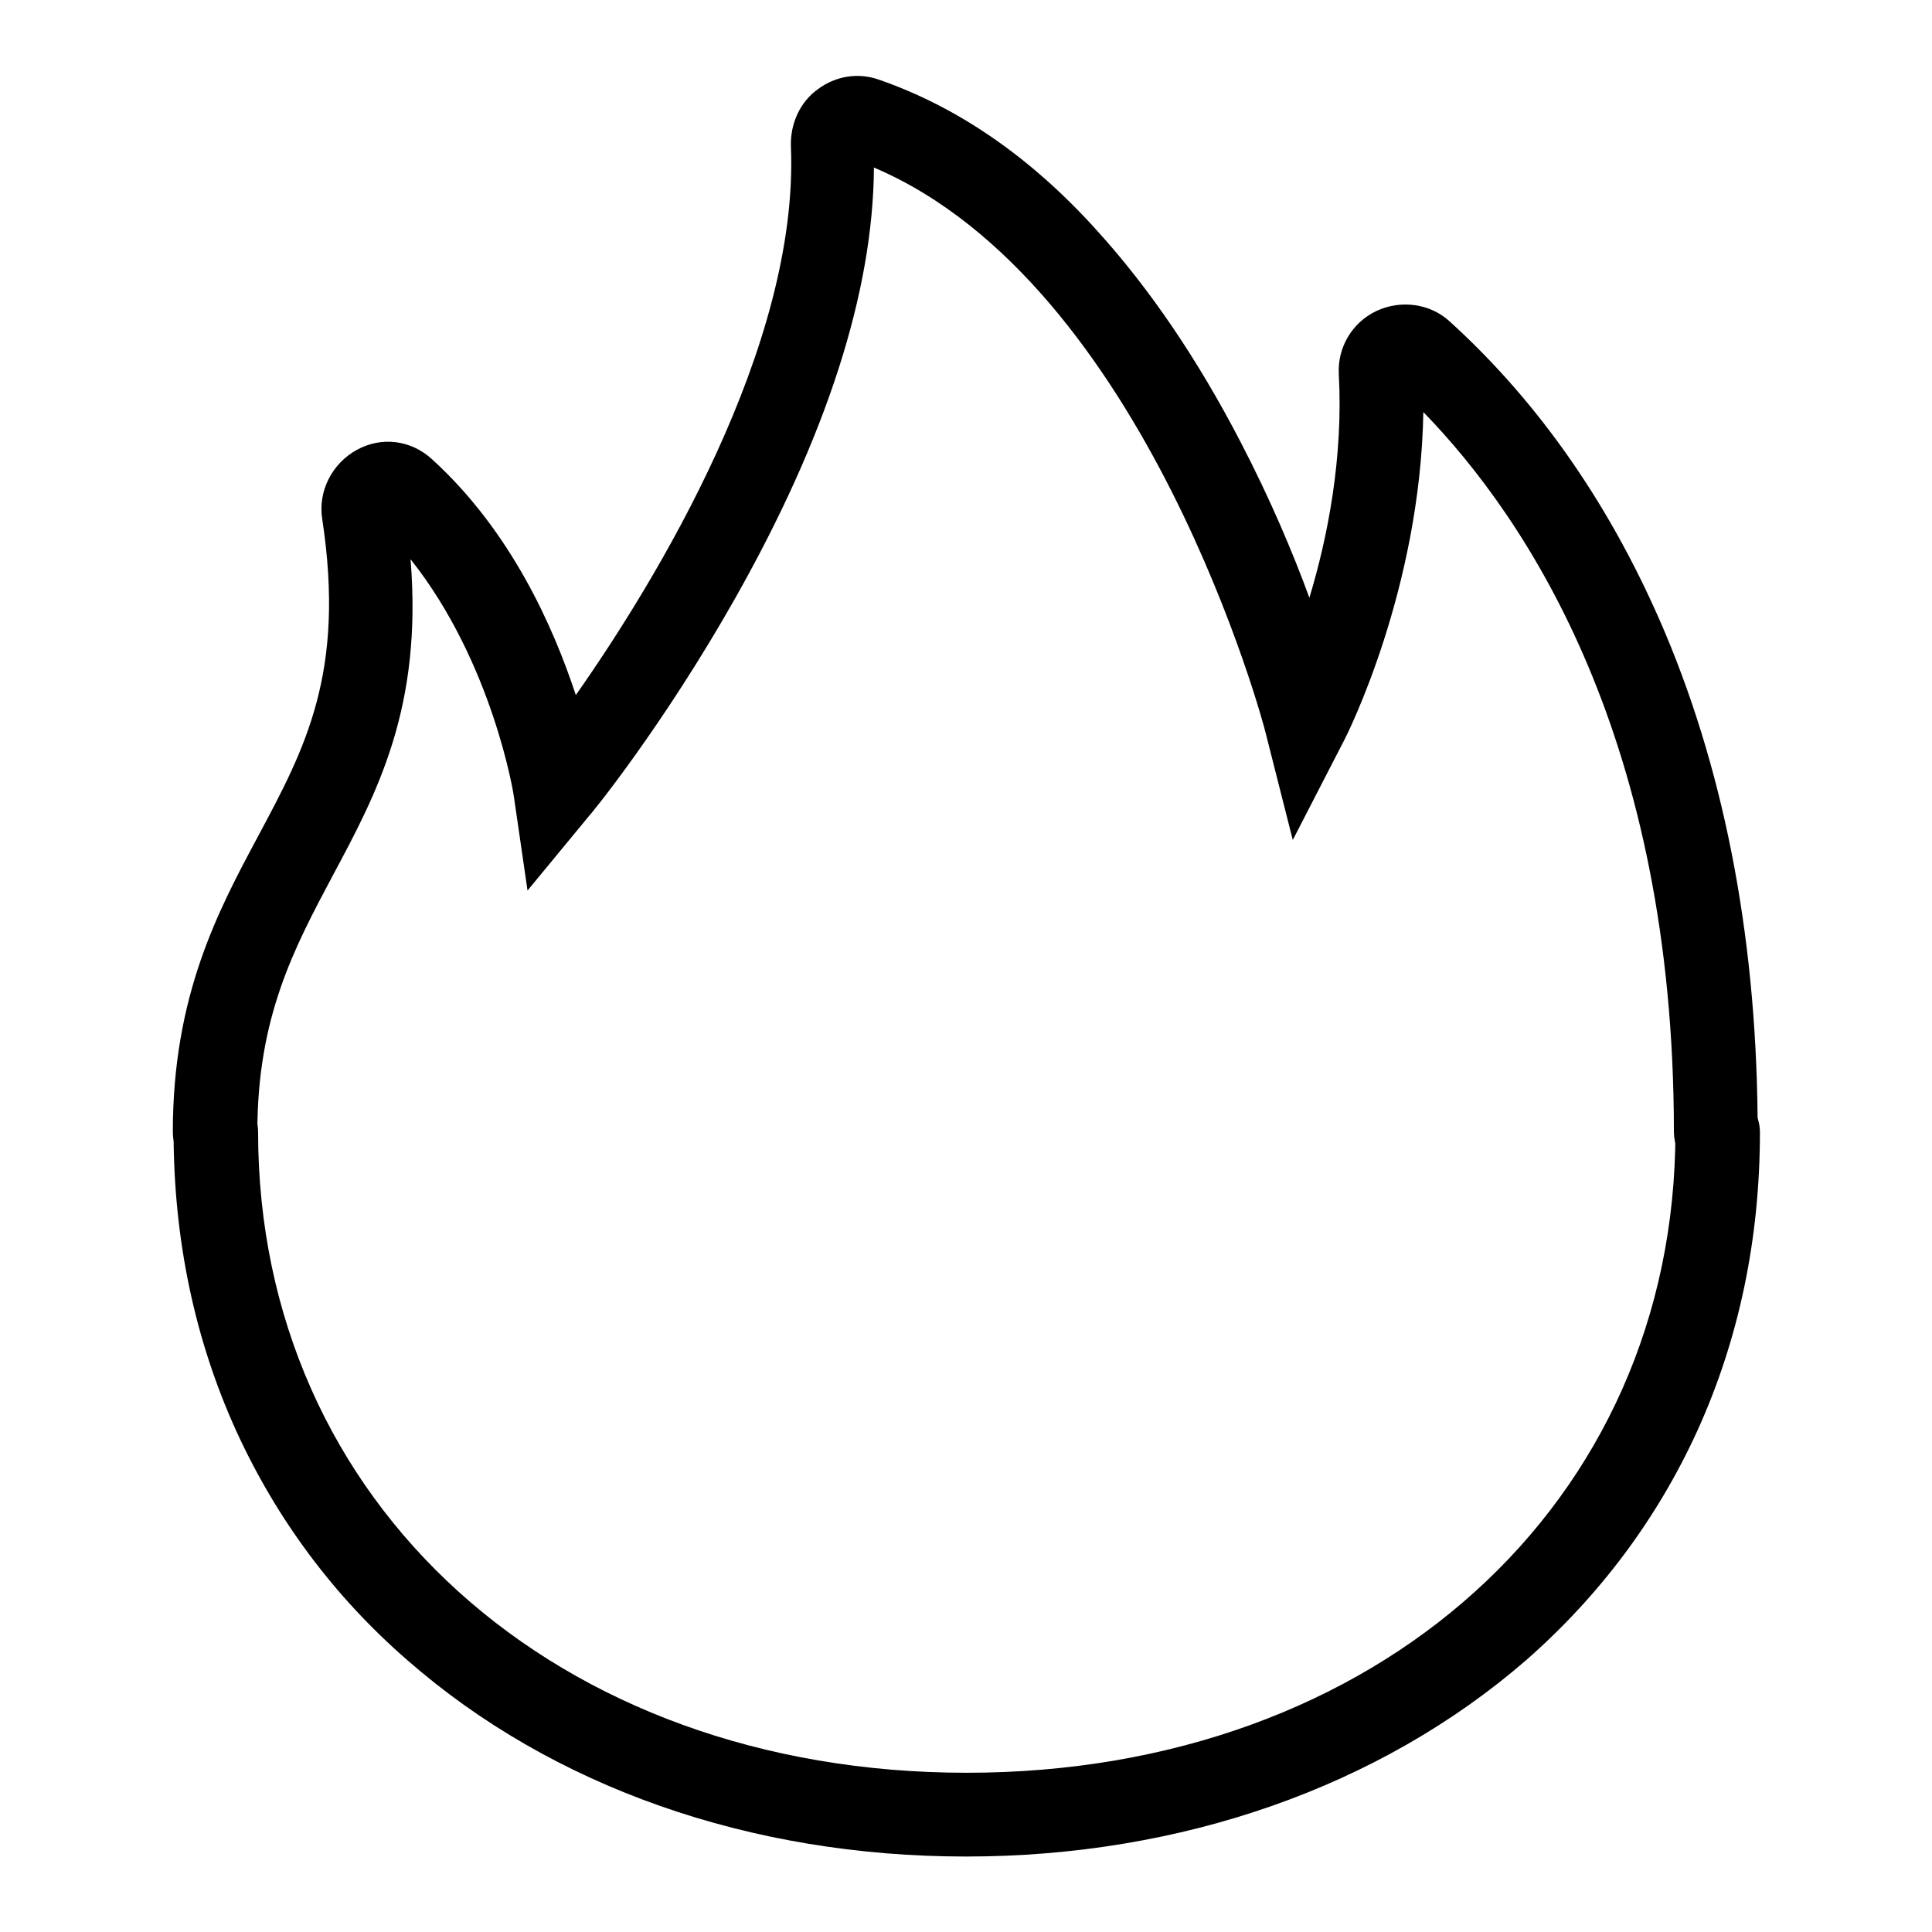 <?xml version="1.0" encoding="utf-8"?>
<!-- Svg Vector Icons : http://www.onlinewebfonts.com/icon -->
<!DOCTYPE svg PUBLIC "-//W3C//DTD SVG 1.1//EN" "http://www.w3.org/Graphics/SVG/1.1/DTD/svg11.dtd">
<svg version="1.1" xmlns="http://www.w3.org/2000/svg" xmlns:xlink="http://www.w3.org/1999/xlink" x="0px" y="0px" viewBox="0 0 256 256" enable-background="new 0 0 256 256" xml:space="preserve">
<g><g><path fill="#000000" d="M128,246c-28.6,0-54.8-9.2-74-26c-9.8-8.5-17.4-18.8-22.7-30.4C25.8,177.5,23,164.2,23,150c0-3.1,2.5-5.6,5.6-5.6c3.1,0,5.6,2.5,5.6,5.6c0,49.2,39.5,84.9,93.9,84.9c54.4,0,93.9-35.7,93.9-84.9c0-3.1,2.5-5.6,5.6-5.6s5.6,2.5,5.6,5.6c0,14.2-2.8,27.5-8.3,39.6c-5.3,11.6-12.9,21.8-22.7,30.4C182.8,236.8,156.5,246,128,246z"/><path fill="#000000" d="M227.4,155.6c-3.1,0-5.6-2.5-5.6-5.6c0-51.9-19.3-81.1-33.2-95.4c-0.4,23.5-10.1,42.8-10.6,43.7l-6.7,13l-3.6-14.2c-0.1-0.6-15.7-59.5-51.9-74.9c-0.1,16.5-6.3,35.7-18.4,57.1c-9.5,16.8-19,28.5-19.5,29l-8,9.7l-1.8-12.4c0-0.2-2.8-17.8-13.7-31.5C56,93.7,50,105,44.1,116c-5.1,9.6-10,18.7-10,34c0,3.1-2.5,5.6-5.6,5.6c-3.1,0-5.6-2.5-5.6-5.6c0-18.1,6-29.3,11.3-39.2c6.2-11.6,11.6-21.6,8.5-42c-0.6-3.7,1.3-7.4,4.6-9.2c3.3-1.8,7.2-1.3,10,1.3C67.7,70.4,73.3,83,76.3,92.1c10.6-15.1,29.6-46.2,28.5-72.7c-0.1-3,1.2-5.9,3.6-7.6c2.3-1.7,5.2-2.2,7.9-1.3c10.5,3.6,20.3,10.3,29.1,20.1c6.9,7.6,13.3,17,19,28c3.9,7.5,6.9,14.6,9.1,20.6c2.4-7.9,4.5-18.5,3.9-29.6c-0.2-3.6,1.8-6.9,5-8.4c3.2-1.5,7.1-1,9.7,1.4c12,10.9,21.6,24.8,28.6,41.4c8.1,19.3,12.2,41.5,12.2,66.1C233,153.1,230.5,155.6,227.4,155.6z"/></g></g>
</svg>